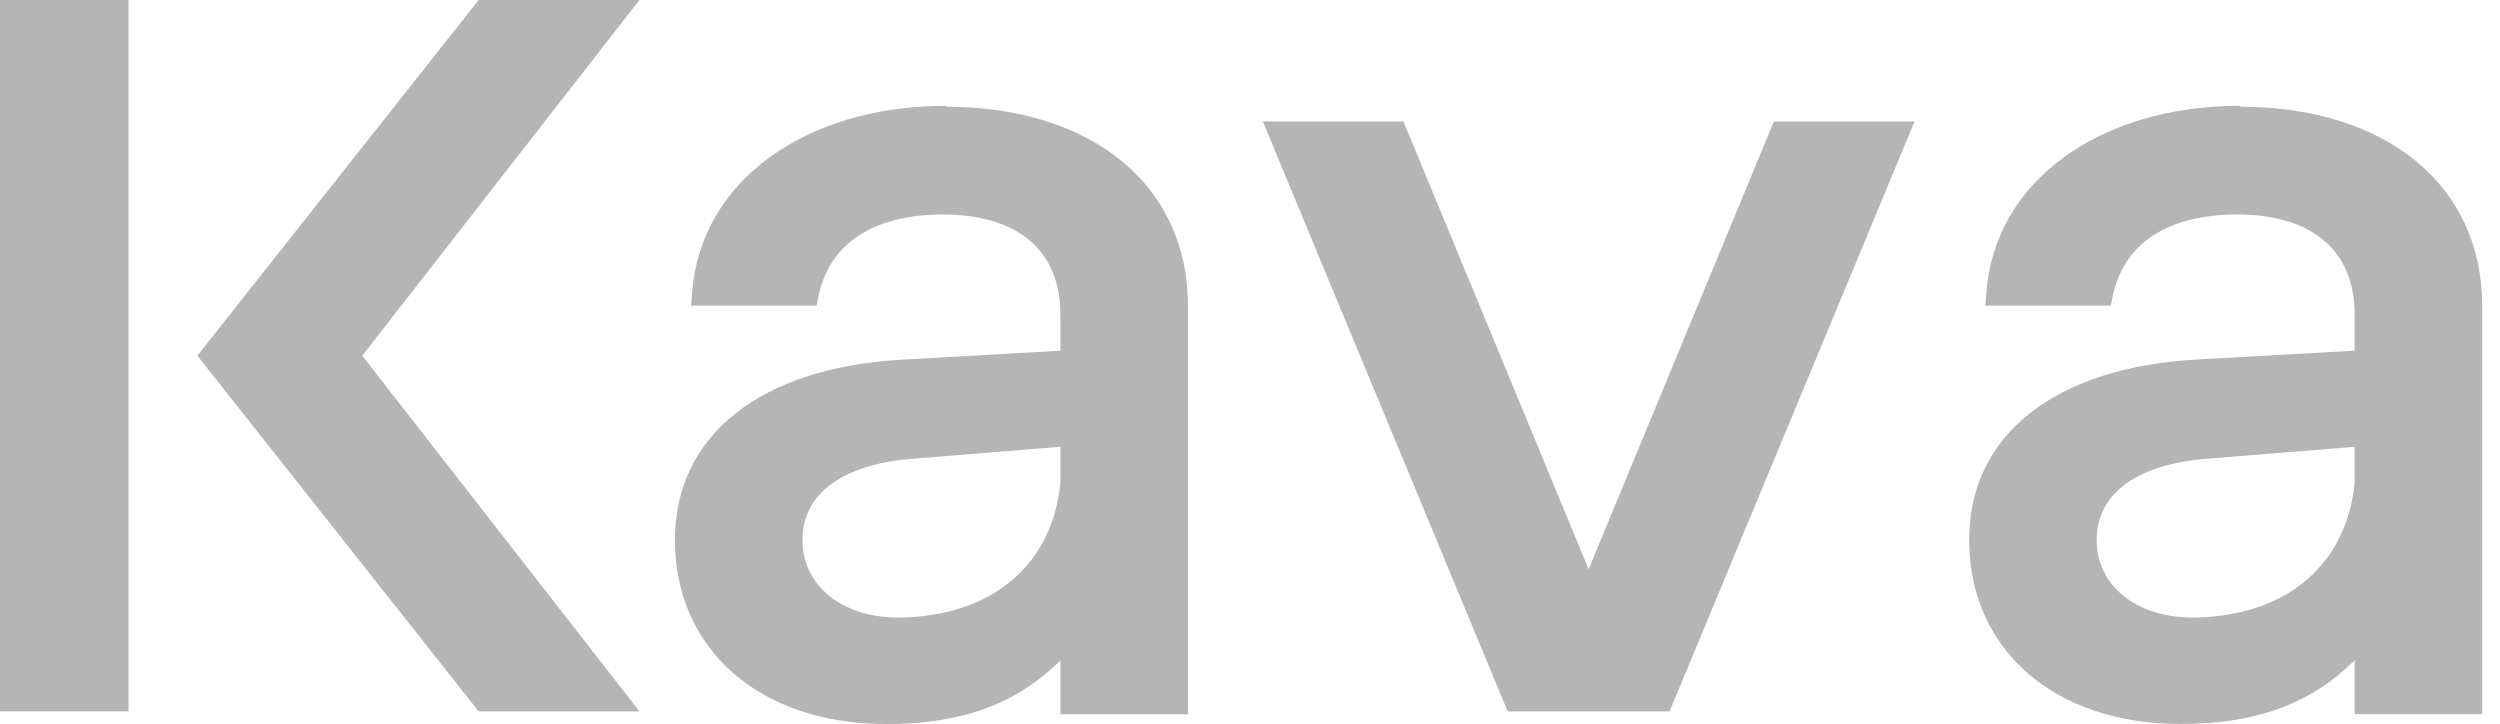 <svg xmlns="http://www.w3.org/2000/svg" width="107" height="31" viewBox="0 0 107 31" fill="none"><path d="M75.922 5.199H81.942L71.458 30.447H64.529L54.05 5.199H60.069L67.993 24.366L75.922 5.199Z" fill="#B5B5B5"></path><path d="M5.501 0H0V30.447H5.501V0Z" fill="#B5B5B5"></path><path d="M20.486 30.447L8.447 15.223L20.486 0H27.369L15.504 15.223L27.369 30.447H20.486Z" fill="#B5B5B5"></path><path d="M40.493 4.528C34.473 4.528 29.967 7.756 29.622 12.539L29.58 13.083H34.949L35.034 12.663C35.51 10.399 37.415 9.18 40.361 9.18C43.566 9.18 45.386 10.732 45.386 13.457V15.009L38.63 15.392C32.568 15.726 28.887 18.619 28.887 23.107C28.887 27.804 32.526 30.99 37.938 30.99C41.143 30.99 43.481 30.15 45.386 28.265V30.57H50.844V13.083C50.844 7.924 46.729 4.569 40.493 4.569V4.528ZM45.386 19.122V20.674C45.041 24.111 42.571 26.252 38.847 26.421C37.419 26.503 36.161 26.128 35.34 25.371C34.69 24.782 34.345 23.988 34.345 23.107C34.345 21.094 36.122 19.834 39.196 19.624L45.386 19.122Z" fill="#B5B5B5"></path><path d="M95.885 4.528C89.866 4.528 85.36 7.756 85.015 12.539L84.973 13.083H90.342L90.427 12.663C90.903 10.399 92.808 9.18 95.754 9.18C98.959 9.18 100.779 10.732 100.779 13.457V15.009L94.023 15.388C87.961 15.721 84.28 18.615 84.28 23.102C84.28 27.8 87.919 30.986 93.331 30.986C96.536 30.986 98.874 30.146 100.779 28.261V30.566H106.237V13.083C106.237 7.924 102.122 4.569 95.885 4.569V4.528ZM100.779 19.122V20.674C100.434 24.111 97.964 26.252 94.24 26.421C92.812 26.503 91.554 26.128 90.733 25.371C90.083 24.782 89.738 23.988 89.738 23.107C89.738 21.094 91.515 19.834 94.589 19.624L100.779 19.122Z" fill="#B5B5B5"></path></svg>